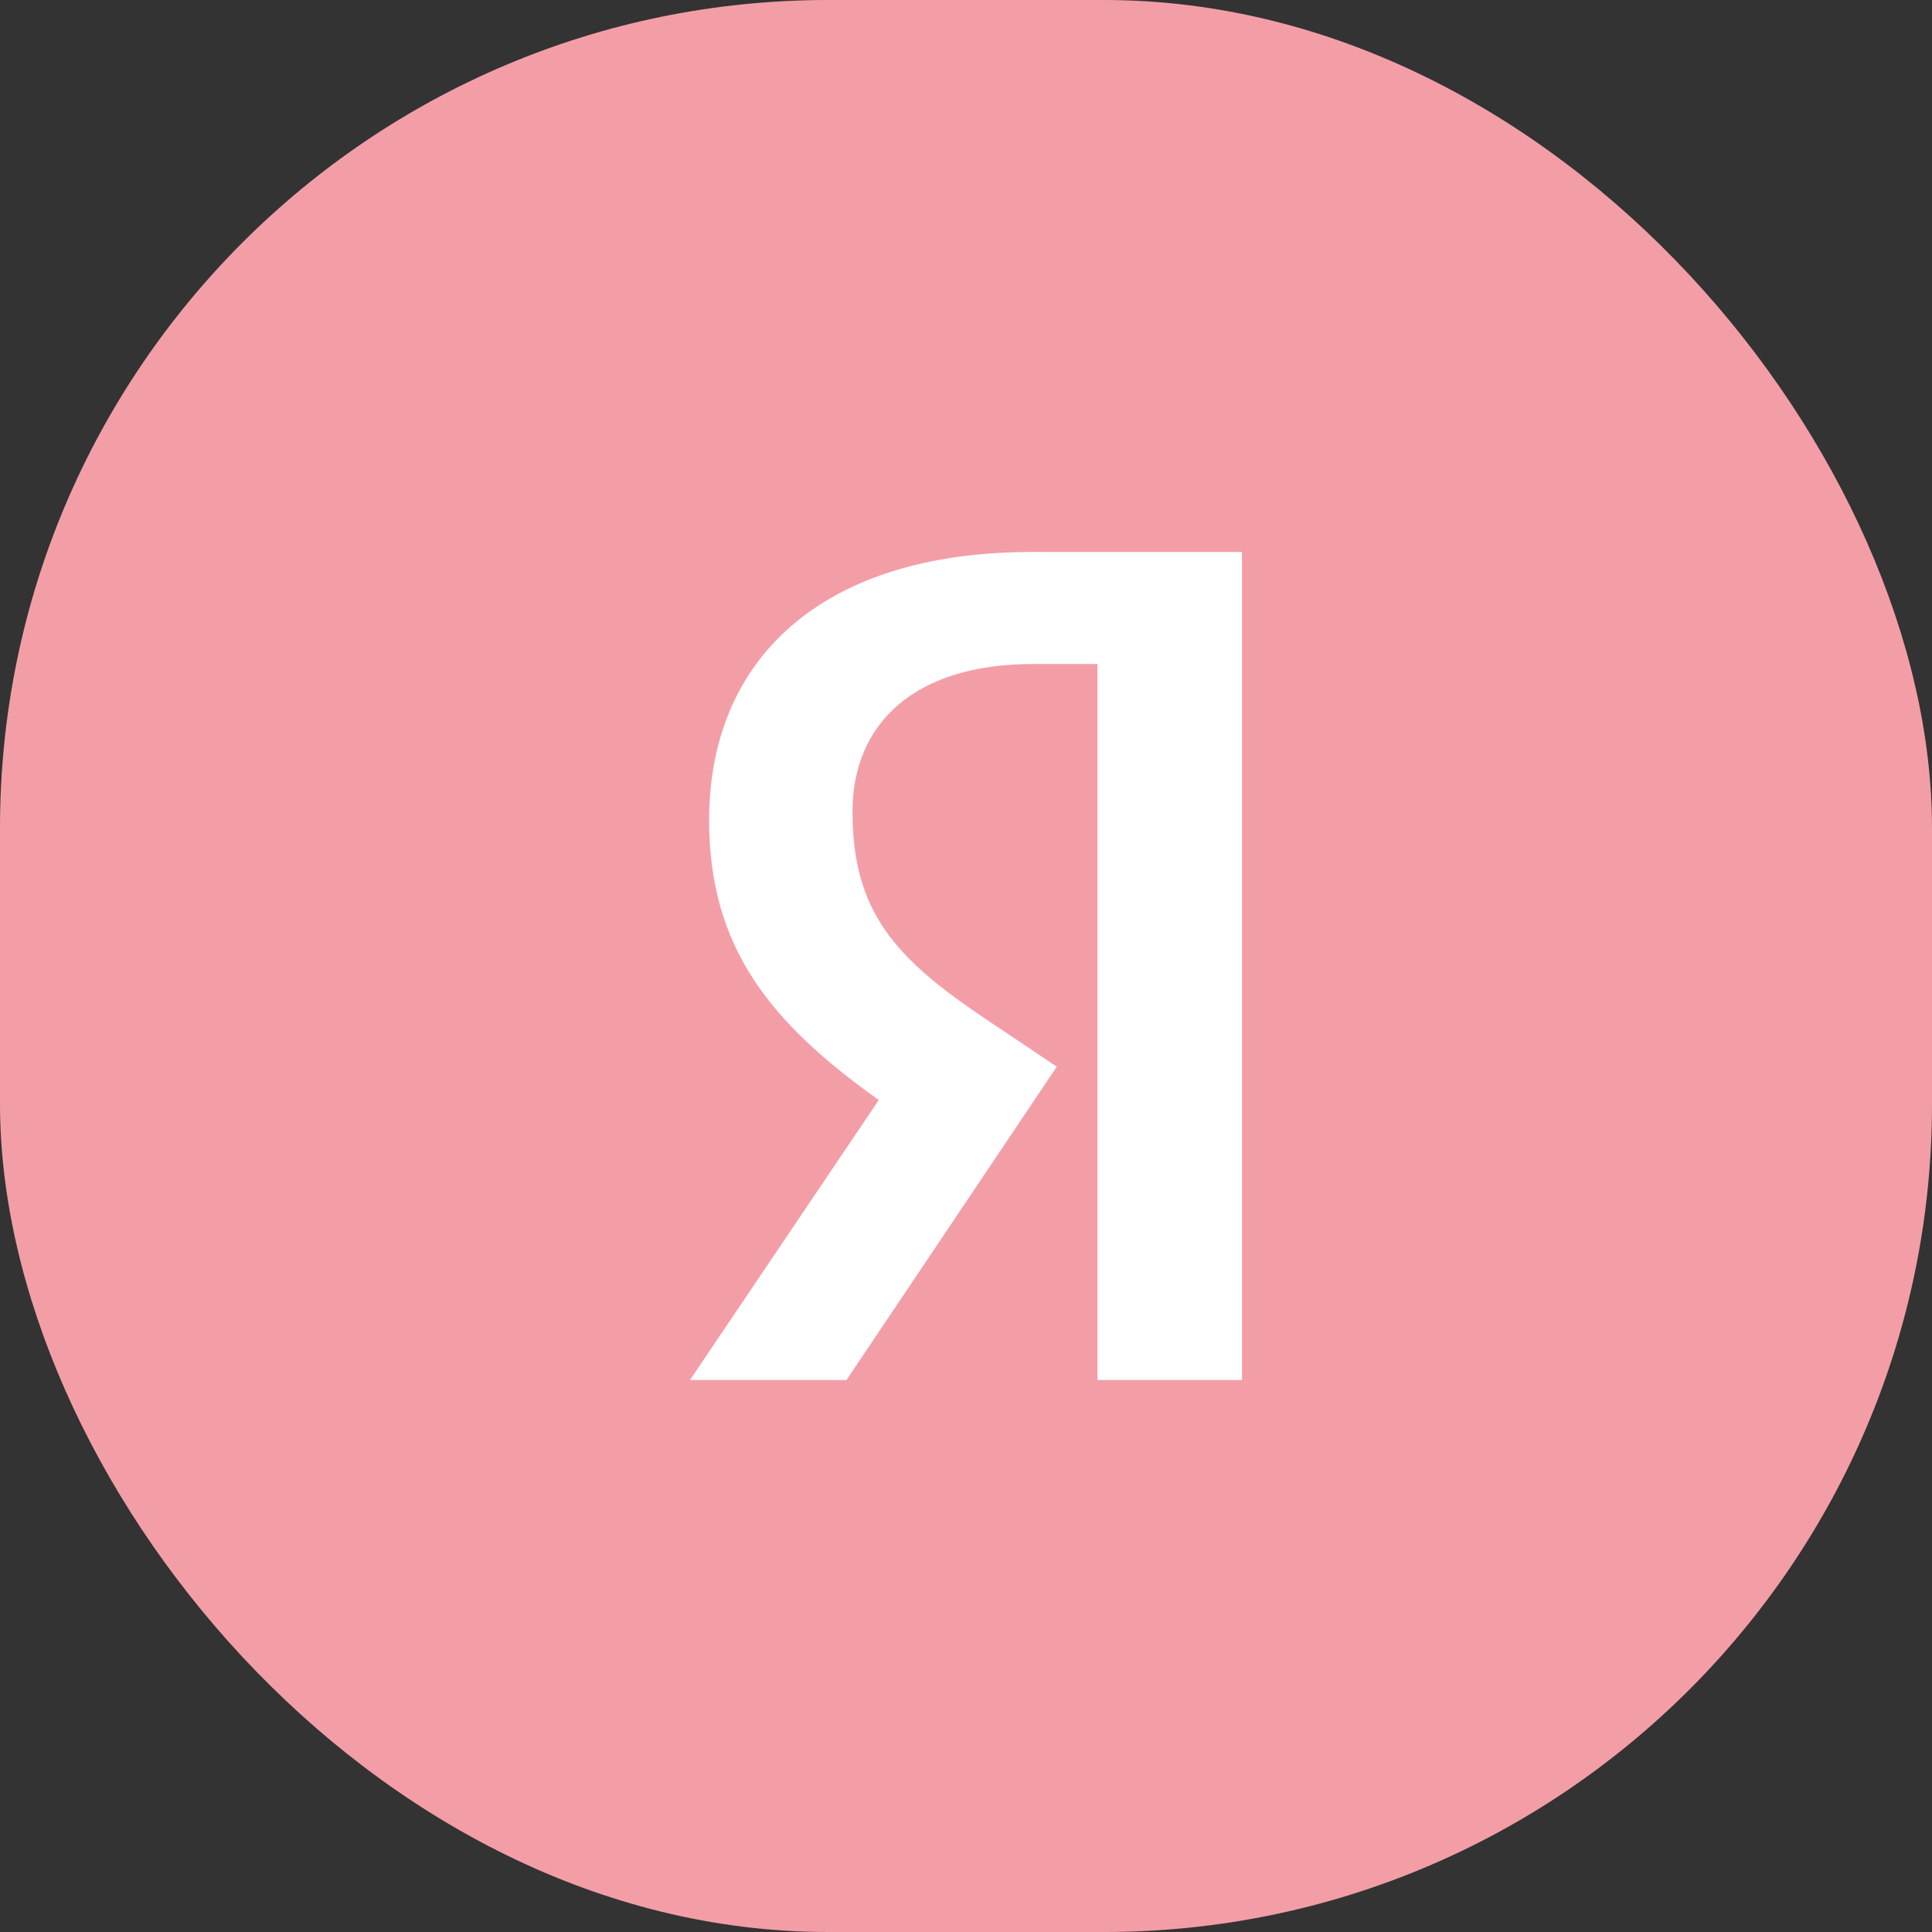<?xml version="1.0" encoding="UTF-8"?> <svg xmlns="http://www.w3.org/2000/svg" width="28" height="28" viewBox="0 0 28 28" fill="none"><rect x="0" y="0" width="28" height="28" fill="#333333" stroke="none"/><rect width="28" height="28" rx="12" fill="#F39EA7"></rect><path d="M15.905 9.623H14.97C13.255 9.623 12.355 10.486 12.355 11.764C12.355 13.214 12.978 13.888 14.26 14.751L15.316 15.459L12.268 20H10L12.736 15.942C11.16 14.82 10.277 13.732 10.277 11.885C10.277 9.571 11.887 8 14.952 8H18V20H15.905V9.623Z" fill="white"></path></svg> 